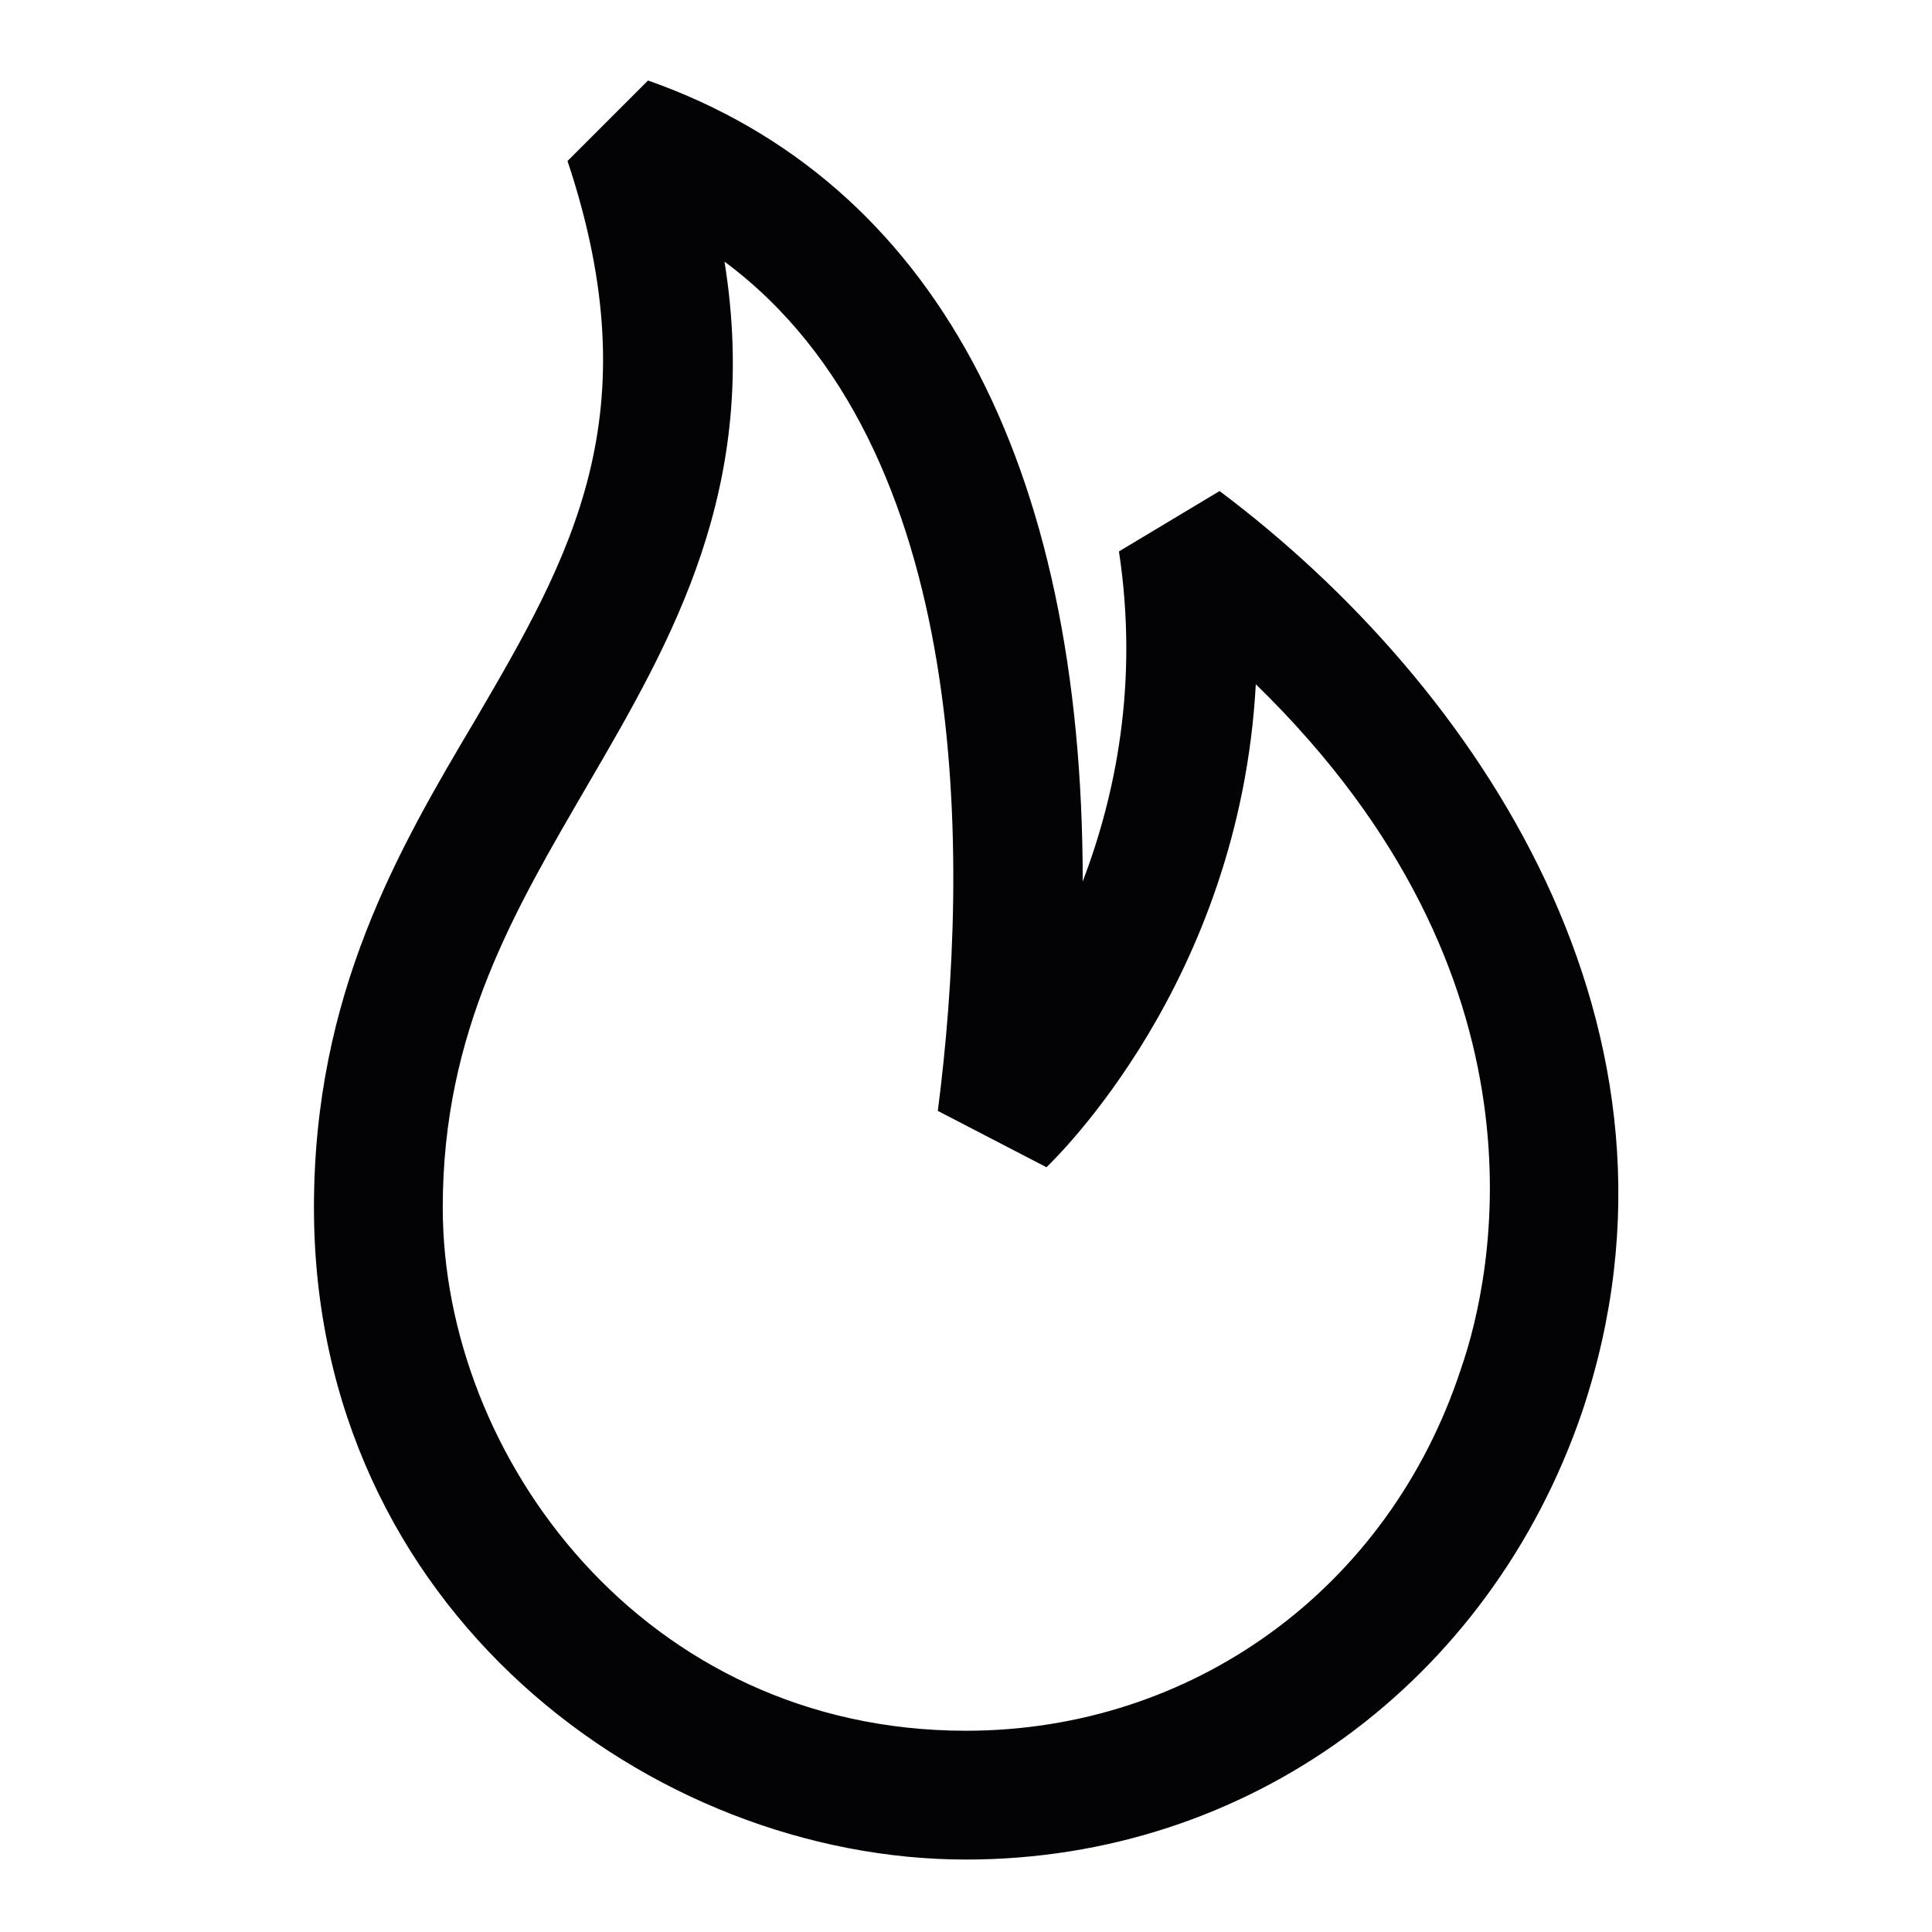 <?xml version="1.0" encoding="utf-8"?>
<!-- Generator: Adobe Illustrator 28.1.0, SVG Export Plug-In . SVG Version: 6.00 Build 0)  -->
<svg version="1.1" id="Layer_1" xmlns="http://www.w3.org/2000/svg" xmlns:xlink="http://www.w3.org/1999/xlink" x="0px" y="0px"
	 viewBox="0 0 48 48" style="enable-background:new 0 0 48 48;" xml:space="preserve">
<g>
	<g id="Stroke-1_00000155141209759542011010000006830807978307353258_">
		<path style="fill:#030306;" d="M24,46.2C16.2,46.2,7.8,40,7.8,30c0-5.3,2.1-8.9,4-12.1c2.4-4.1,4.4-7.6,2.3-13.9l2-2
			c7.1,2.5,10.8,9.5,10.8,19.9c0.8-2.1,1.4-4.9,0.9-8.2l2.5-1.5c6.4,4.8,12.2,13.4,9,22.9C37,41.8,31,46.2,24,46.2z M18,6.5
			c0.9,5.6-1.3,9.4-3.4,13C12.8,22.6,11,25.6,11,30c0,6.2,5,13,13,13c5.6,0,10.5-3.5,12.3-9c0.8-2.3,2.4-9.7-5.1-17
			C30.8,24.4,26.2,28.8,26,29l-2.7-1.4C24.1,21.4,24.2,11.1,18,6.5z"/>
	</g>
</g>
</svg>
